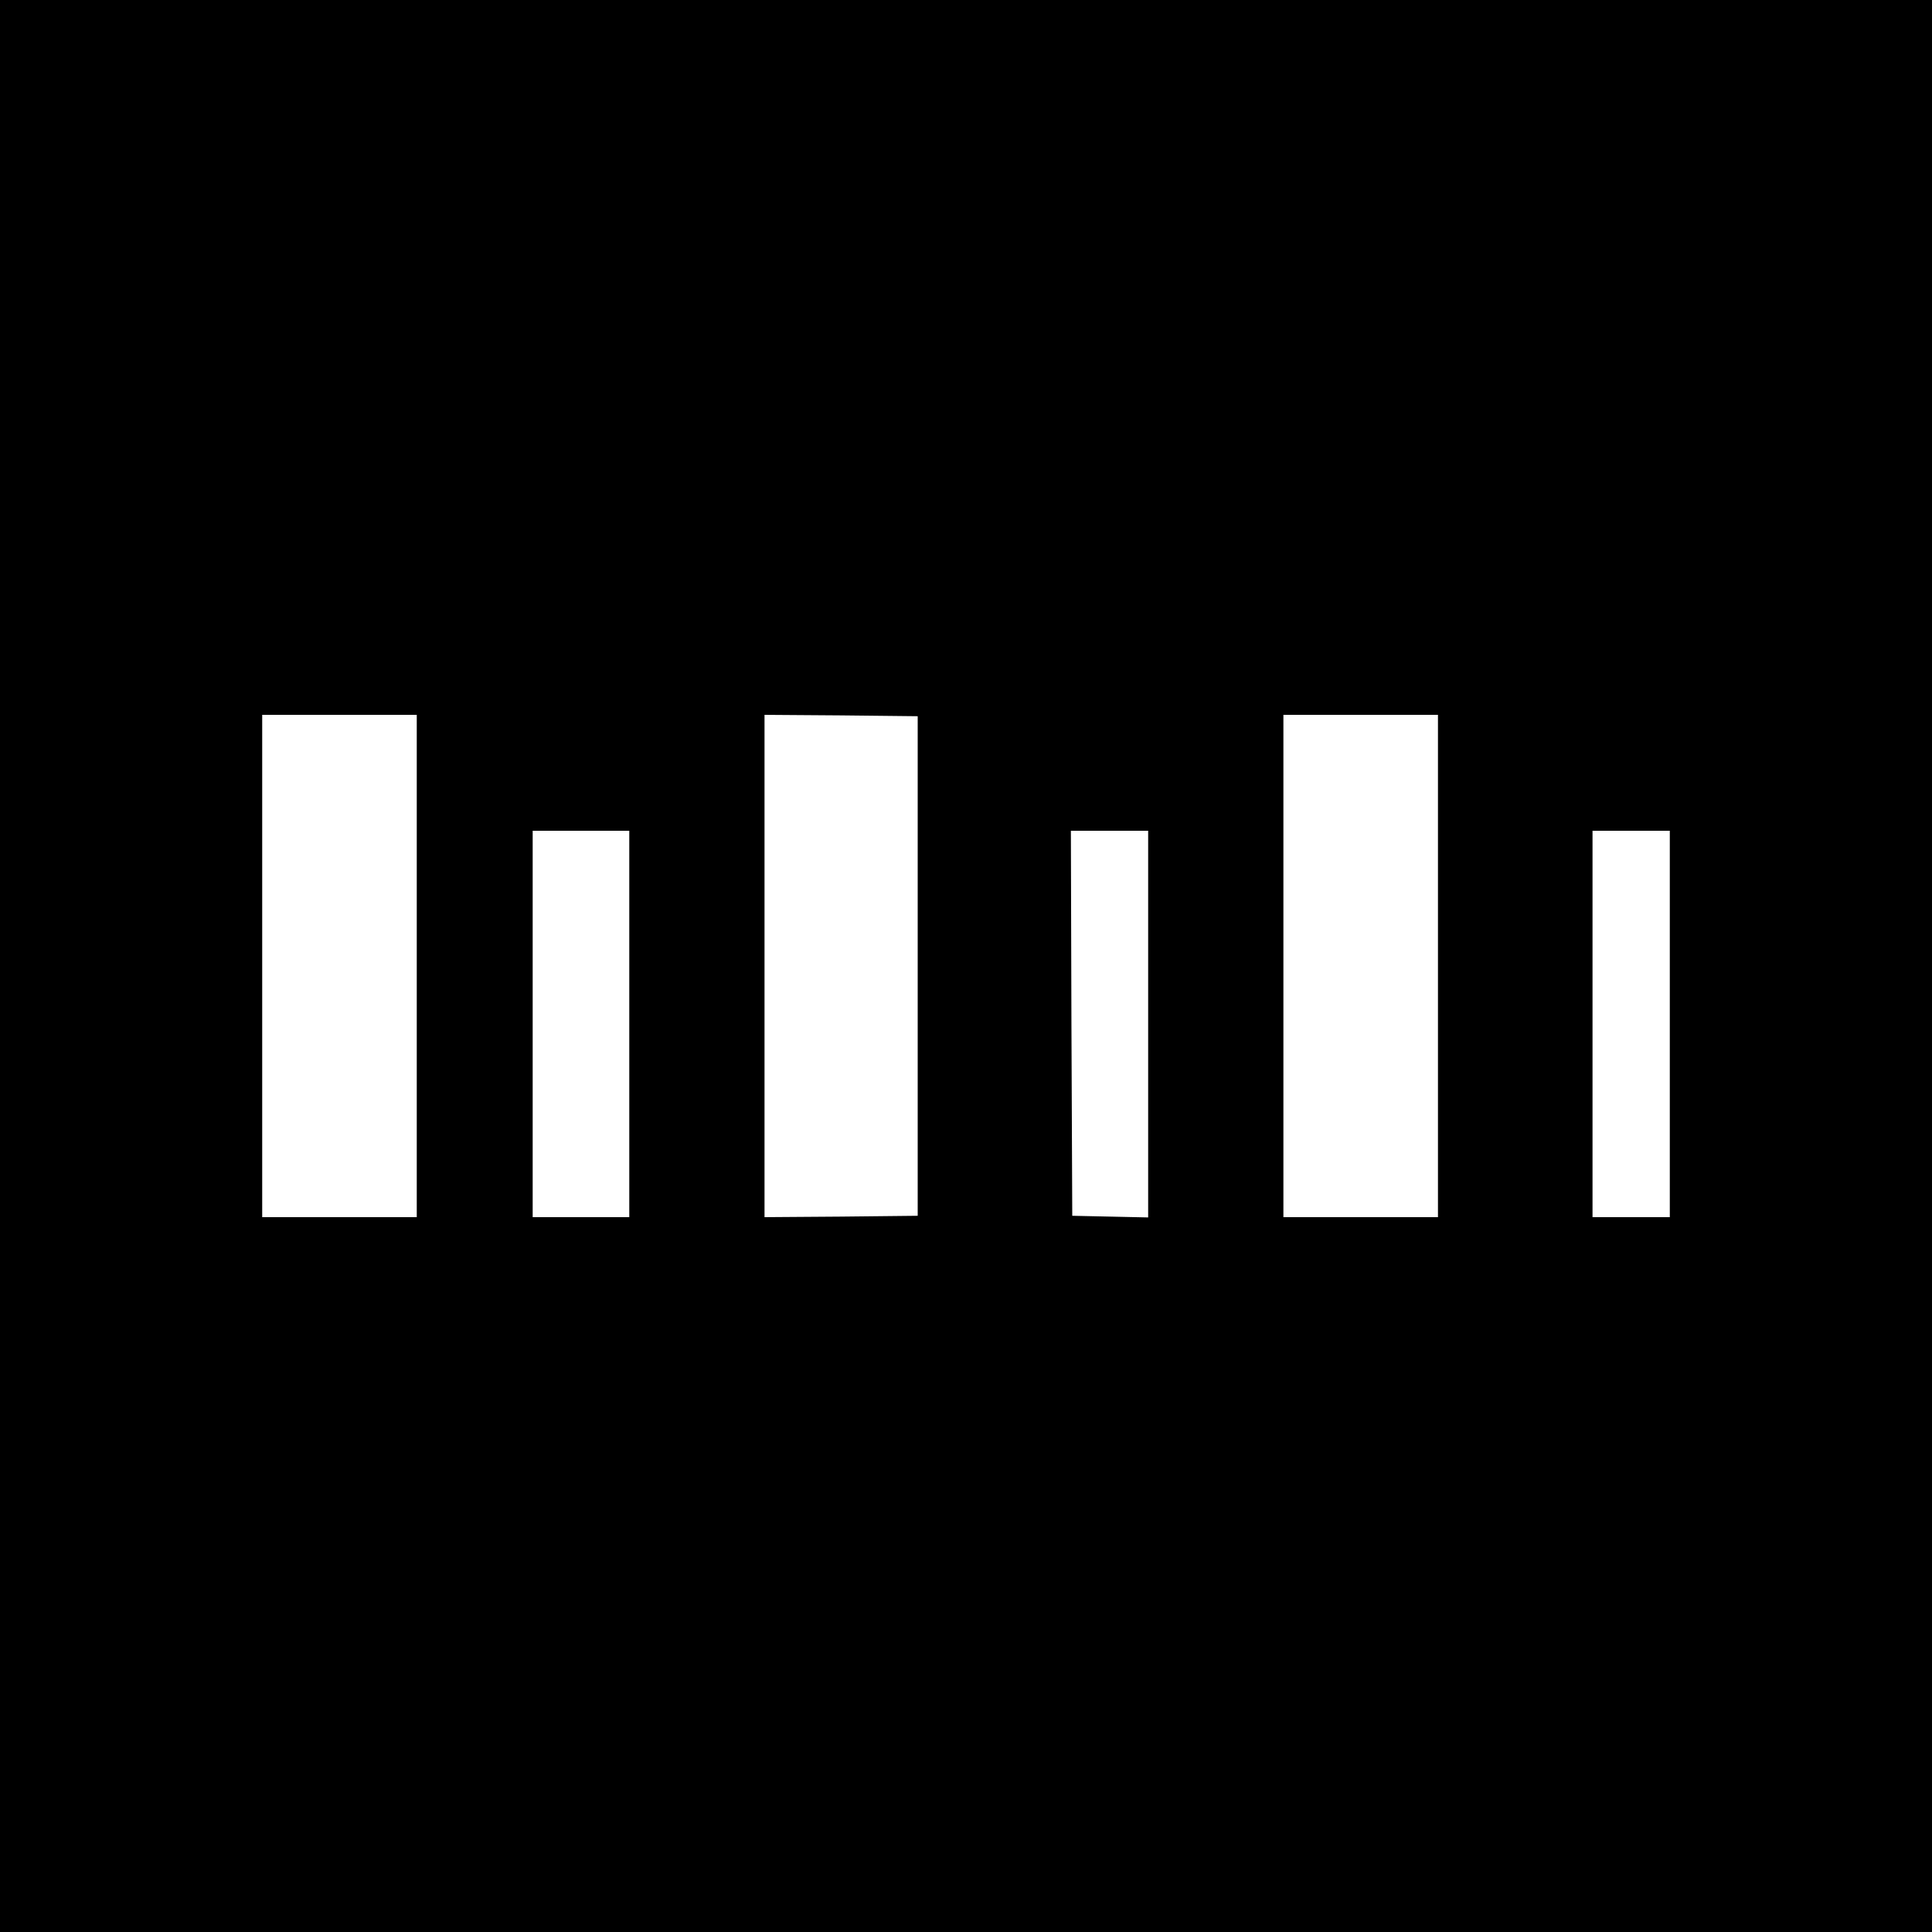 <?xml version="1.0" standalone="no"?>
<!DOCTYPE svg PUBLIC "-//W3C//DTD SVG 20010904//EN"
 "http://www.w3.org/TR/2001/REC-SVG-20010904/DTD/svg10.dtd">
<svg version="1.0" xmlns="http://www.w3.org/2000/svg"
 width="700pt" height="700pt" viewBox="0 0 700 700"
 preserveAspectRatio="xMidYMid meet">
<g transform="translate(0,700) scale(0.1,-0.1)"
fill="#000000" stroke="none">
<path d="M0 3500 l0 -3500 3500 0 3500 0 0 3500 0 3500 -3500 0 -3500 0 0
-3500z m1510 0 l0 -910 -280 0 -280 0 0 910 0 910 280 0 280 0 0 -910z m1815
0 l0 -905 -277 -3 -278 -2 0 910 0 910 278 -2 277 -3 0 -905z m1885 0 l0 -910
-280 0 -280 0 0 910 0 910 280 0 280 0 0 -910z m-2930 -210 l0 -700 -175 0
-175 0 0 700 0 700 175 0 175 0 0 -700z m1880 0 l0 -701 -137 3 -138 3 -3 698
-2 697 140 0 140 0 0 -700z m1890 0 l0 -700 -140 0 -140 0 0 700 0 700 140 0
140 0 0 -700z"/>
</g>
</svg>
